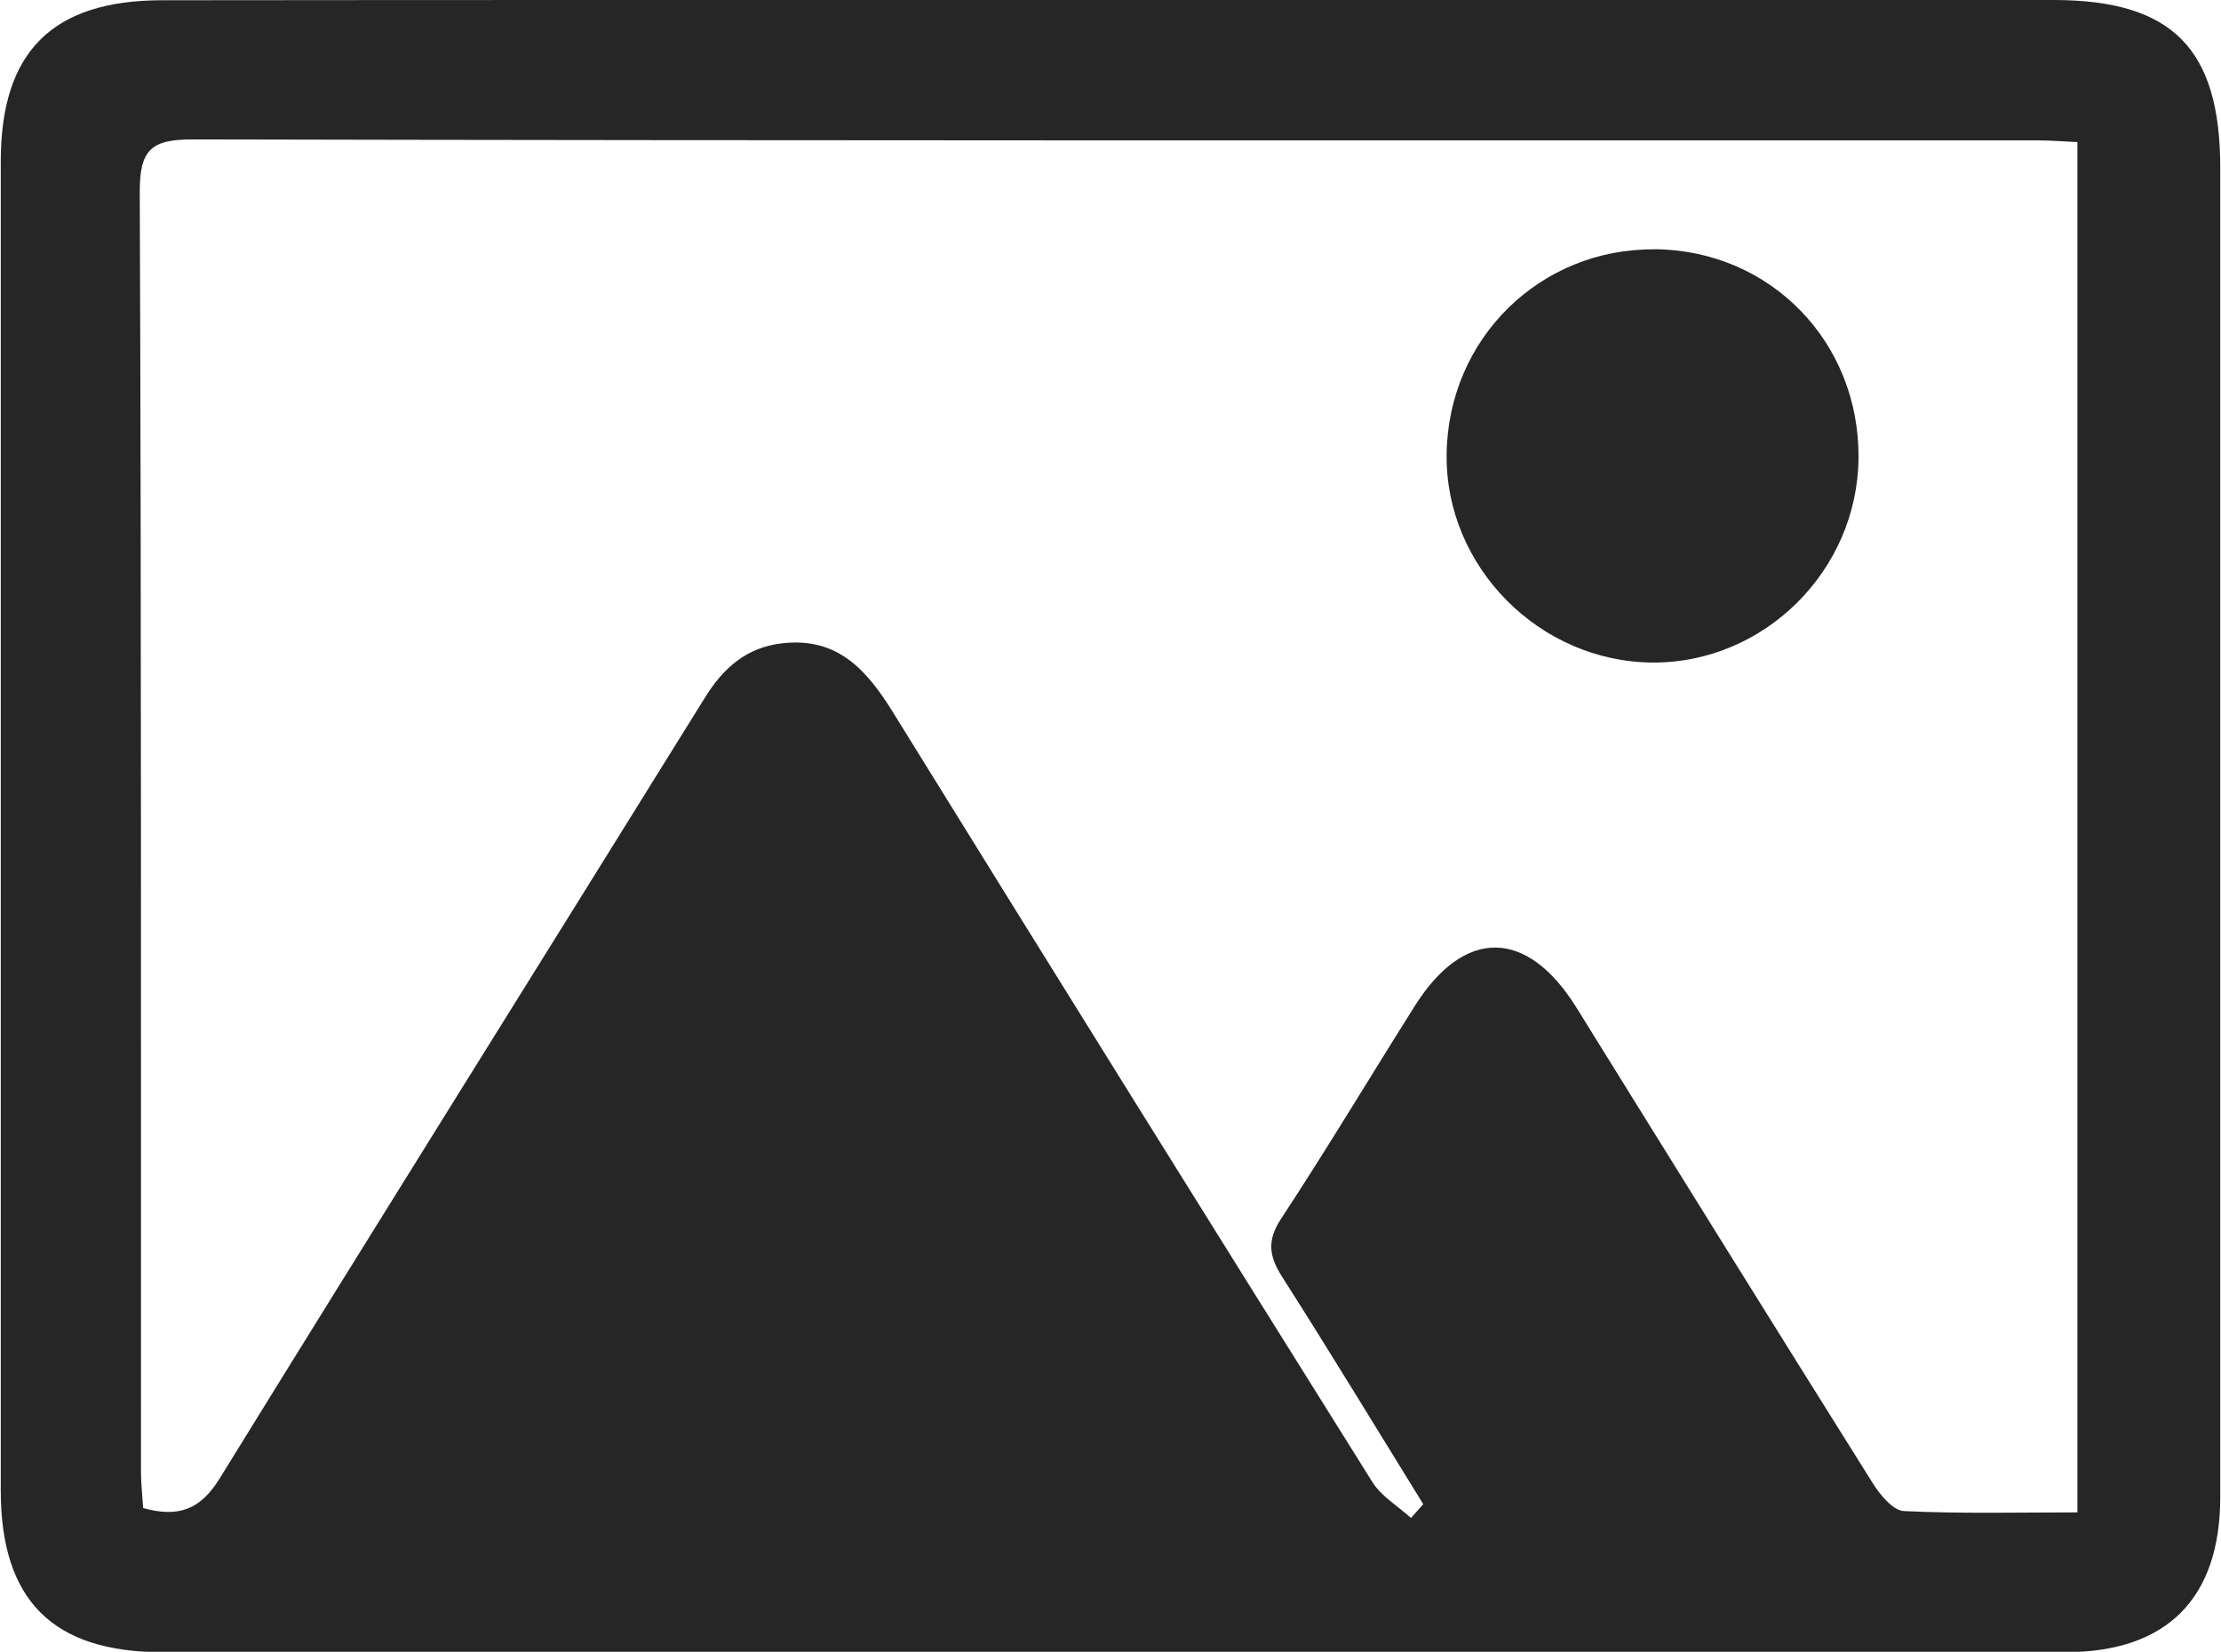 <svg width="82" height="61" xmlns="http://www.w3.org/2000/svg" xmlns:xlink="http://www.w3.org/1999/xlink" xml:space="preserve" overflow="hidden"><defs><clipPath id="clip0"><rect x="305" y="361" width="82" height="61"/></clipPath></defs><g clip-path="url(#clip0)" transform="translate(-305 -361)"><path d="M41.028 0C52.612 0 64.196-0.009 75.785 0 80.177 0 81.944 1.789 81.944 6.164 81.944 22.447 81.944 38.729 81.944 55.008 81.944 58.723 79.992 60.707 76.232 60.711 61.459 60.72 46.687 60.711 31.914 60.711 23.262 60.711 14.613 60.711 5.96 60.711 1.922 60.711-9.43935e-15 58.803-9.43935e-15 54.768 0 38.495 0 22.216 0 5.934 0 1.904 1.895 0.009 5.969 0.009 17.655-0.004 29.341 0 41.028 0ZM52.067 55.778C52.218 55.61 52.368 55.441 52.519 55.273 50.792 52.492 49.091 49.698 47.325 46.944 46.833 46.178 46.727 45.606 47.271 44.783 48.972 42.21 50.557 39.566 52.209 36.962 54.038 34.075 56.358 34.115 58.174 37.024 61.809 42.856 65.449 48.688 69.116 54.503 69.386 54.932 69.864 55.508 70.267 55.526 72.375 55.627 74.492 55.574 76.67 55.574L76.67 5.221C76.108 5.194 75.661 5.159 75.213 5.159 52.497 5.159 29.784 5.172 7.072 5.123 5.535 5.123 5.128 5.518 5.132 7.059 5.194 22.735 5.172 38.41 5.177 54.082 5.177 54.52 5.23 54.959 5.256 55.415 6.567 55.778 7.377 55.468 8.086 54.321 14.029 44.738 20.033 35.2 25.998 25.635 26.684 24.532 27.544 23.784 28.859 23.638 30.891 23.408 31.972 24.612 32.942 26.175 38.813 35.621 44.716 45.044 50.637 54.454 50.969 54.985 51.58 55.34 52.063 55.778Z" fill="#262626" transform="matrix(1 0 0 1.005 305.028 361)"/><path d="M61.079 9.158C65.343 9.202 68.633 12.572 68.589 16.845 68.545 20.972 65.108 24.364 60.994 24.346 56.81 24.324 53.329 20.826 53.382 16.69 53.435 12.443 56.832 9.118 61.079 9.162Z" fill="#262626" transform="matrix(1 0 0 1.005 305.028 361)"/></g></svg>